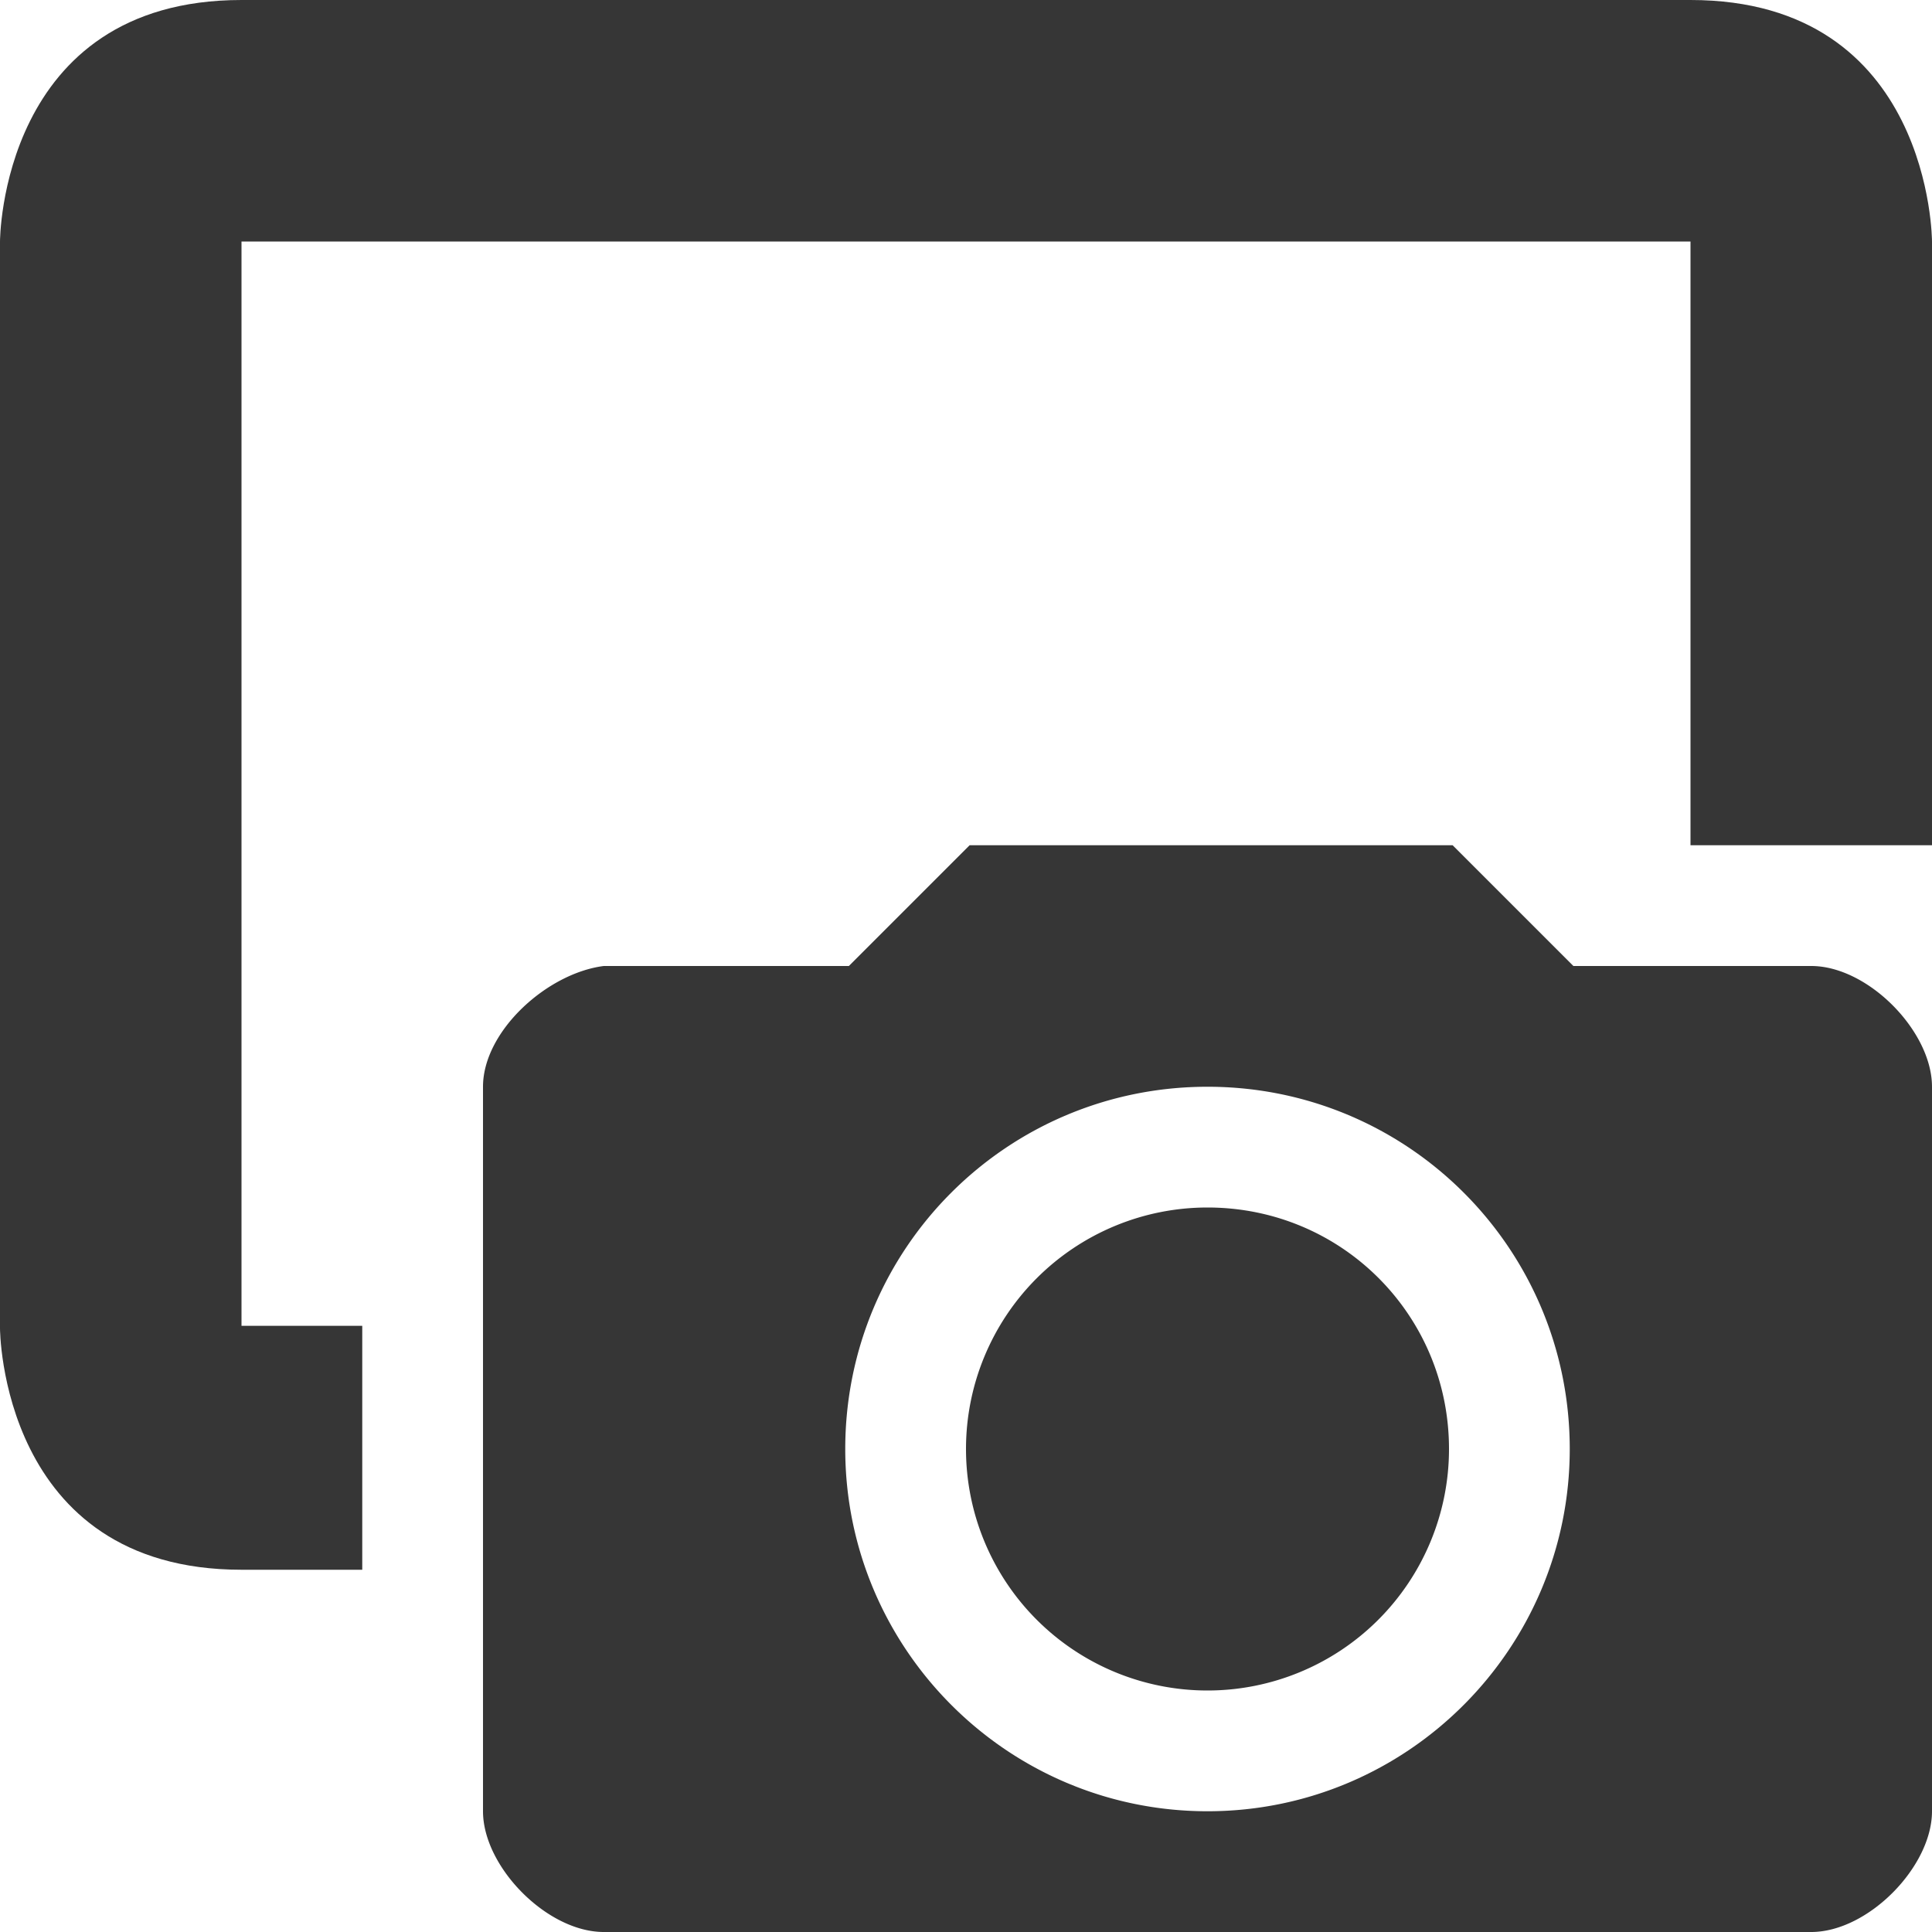 <svg xmlns="http://www.w3.org/2000/svg" width="16" height="16"><path d="M2 0C0 0 0 2 0 2v9s0 2 2 2h1v-2.02H2V2h12v5h2V2s0-2-2-2z" fill="#363636"/><path d="M8.03 7l-1 1H5c-.47.06-1 .54-1 1v6c0 .46.53 1 1 1h10c.47 0 1-.54 1-1V9c0-.46-.53-1-1-1h-1.97l-1-1zM10 9c1.66 0 3 1.34 3 3 0 1.65-1.34 3-3 3s-3-1.35-3-3c0-1.66 1.34-3 3-3zm0 1a2 2 0 1 0 2 2c0-1.11-.89-2-2-2z" fill="#363636"/></svg>